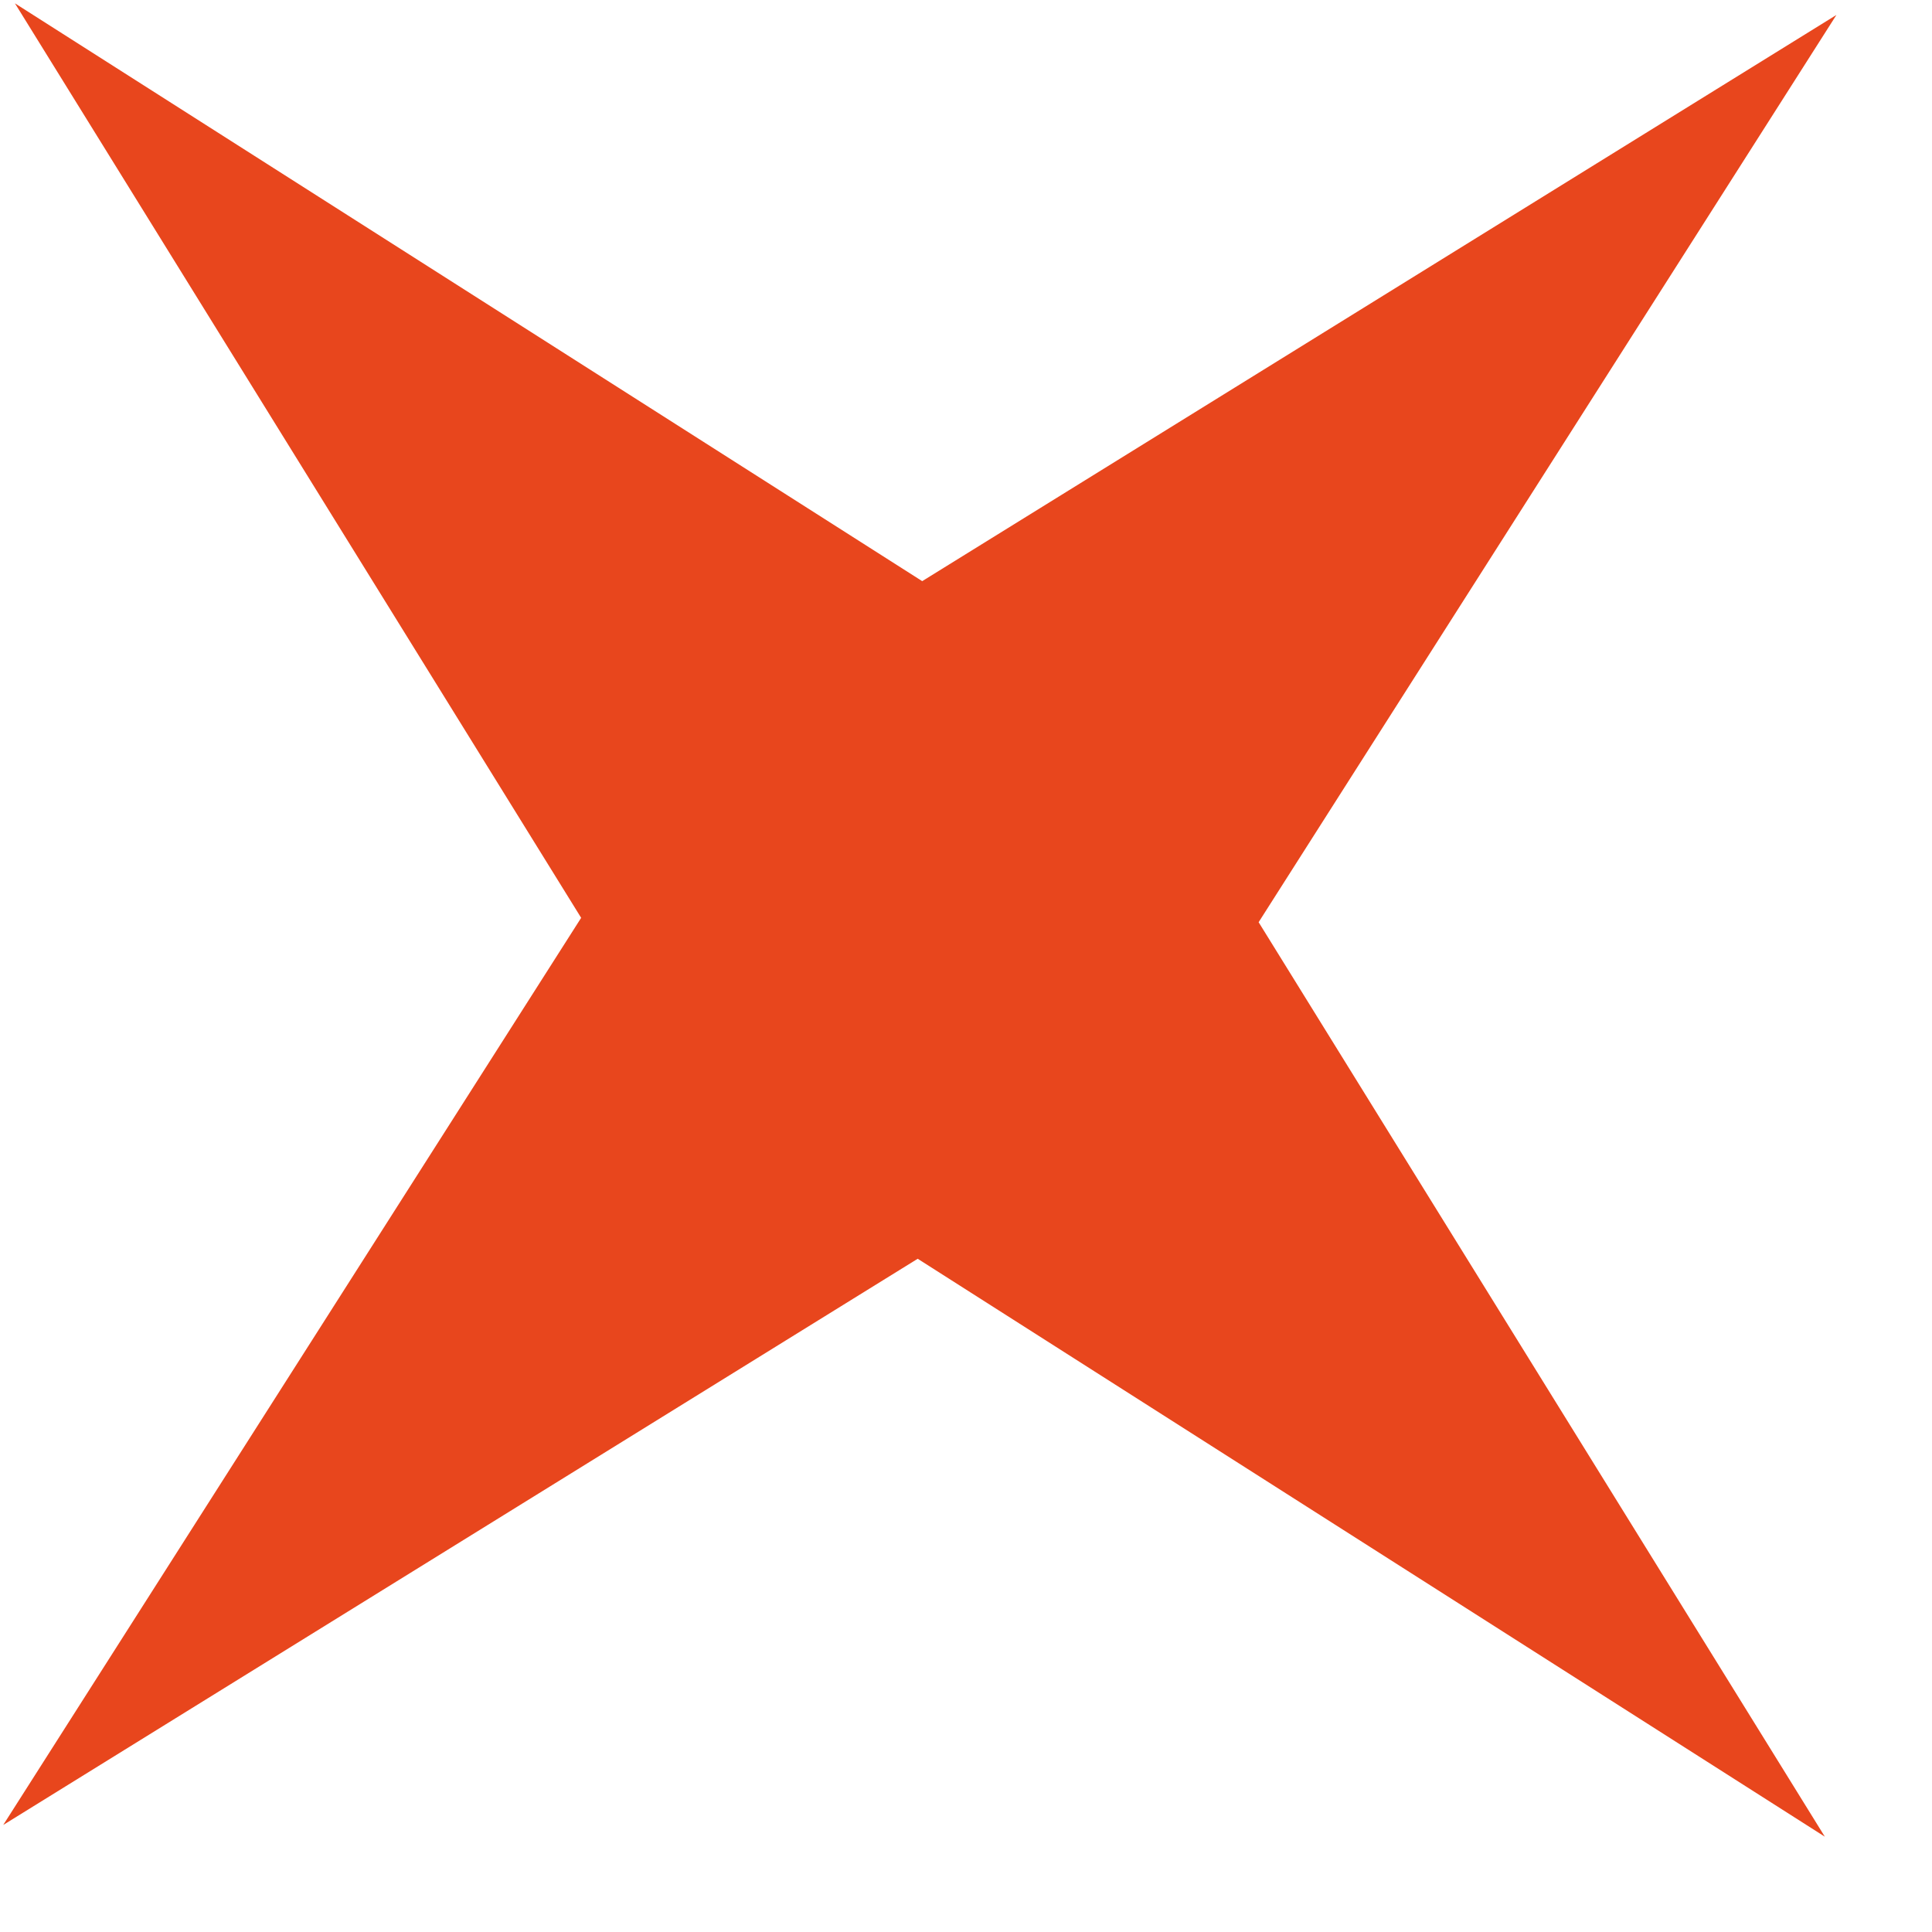 <svg width="15" height="15" viewBox="0 0 15 15" fill="none" xmlns="http://www.w3.org/2000/svg"><path d="M.116.026L7.16 4.512 14.258.116 9.772 7.16l4.396 7.1-7.043-4.487-7.1 4.396 4.487-7.043L.116.026z" fill="#E8461D"/></svg>